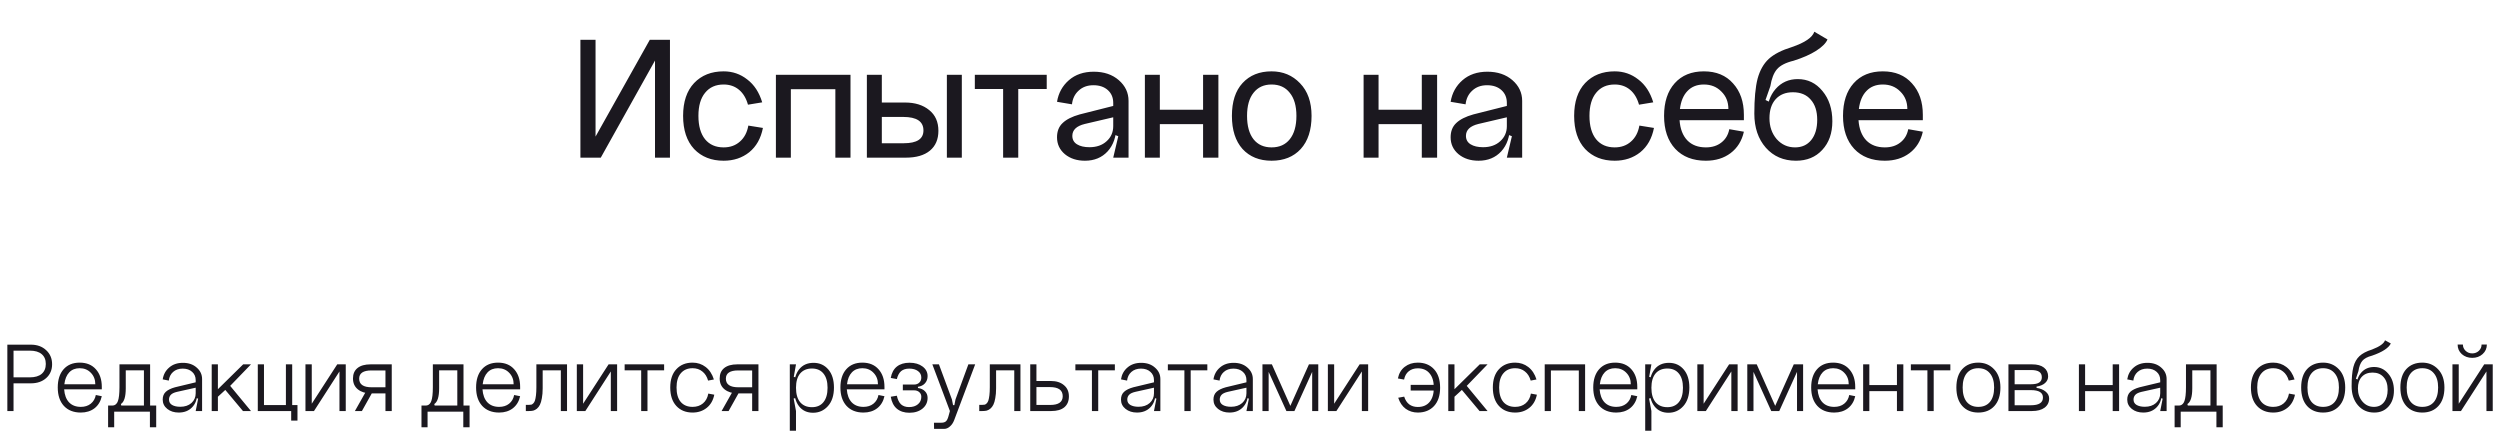 <?xml version="1.0" encoding="UTF-8"?> <svg xmlns="http://www.w3.org/2000/svg" width="444" height="77" viewBox="0 0 444 77" fill="none"><path d="M105.769 7.072V24.256L115.401 7.072H118.985V28H116.329V10.752L106.697 28H103.081V7.072H105.769ZM135.367 18.176L132.839 18.592C132.519 17.44 131.986 16.555 131.239 15.936C130.493 15.317 129.586 15.008 128.519 15.008C127.111 15.008 126.013 15.499 125.223 16.48C124.434 17.44 124.039 18.805 124.039 20.576C124.039 22.368 124.434 23.755 125.223 24.736C126.013 25.696 127.111 26.176 128.519 26.176C129.671 26.176 130.631 25.835 131.399 25.152C132.189 24.469 132.69 23.52 132.903 22.304L135.495 22.72C135.133 24.576 134.322 26.016 133.063 27.04C131.805 28.043 130.29 28.544 128.519 28.544C126.343 28.544 124.594 27.851 123.271 26.464C121.97 25.056 121.319 23.093 121.319 20.576C121.319 18.08 121.97 16.139 123.271 14.752C124.594 13.365 126.343 12.672 128.519 12.672C130.098 12.672 131.495 13.152 132.711 14.112C133.949 15.051 134.834 16.405 135.367 18.176ZM137.8 13.28H151.048V28H148.36V15.84H140.456V28H137.8V13.28ZM168.164 13.28H170.82V28H168.164V13.28ZM156.612 25.44H160.516C162.842 25.44 164.004 24.683 164.004 23.168C164.004 21.568 162.81 20.768 160.42 20.768H156.612V25.44ZM156.612 13.28V18.208H160.74C162.511 18.208 163.94 18.656 165.028 19.552C166.116 20.427 166.66 21.653 166.66 23.232C166.66 24.747 166.159 25.92 165.156 26.752C164.154 27.584 162.724 28 160.868 28H153.956V13.28H156.612ZM173.13 13.28H185.898V15.808H180.842V28H178.154V15.808H173.13V13.28ZM190.446 24.128C190.446 24.789 190.723 25.291 191.278 25.632C191.832 25.973 192.568 26.144 193.486 26.144C194.744 26.144 195.758 25.792 196.526 25.088C197.315 24.384 197.71 23.488 197.71 22.4H198.254C198.254 24.256 197.742 25.749 196.718 26.88C195.694 27.989 194.35 28.544 192.686 28.544C191.256 28.544 190.072 28.16 189.134 27.392C188.195 26.603 187.726 25.6 187.726 24.384C187.726 23.317 188.056 22.475 188.718 21.856C189.379 21.216 190.392 20.704 191.758 20.32L197.71 18.816V20.832L192.654 22.016C191.182 22.379 190.446 23.083 190.446 24.128ZM200.43 28H197.71L198.606 24.192L197.71 23.84V18.272C197.71 17.333 197.39 16.576 196.75 16C196.11 15.424 195.256 15.136 194.19 15.136C193.123 15.136 192.248 15.456 191.566 16.096C190.883 16.715 190.488 17.525 190.382 18.528L187.726 18.08C187.982 16.523 188.686 15.243 189.838 14.24C190.99 13.237 192.462 12.736 194.254 12.736C196.067 12.736 197.55 13.237 198.702 14.24C199.854 15.243 200.43 16.469 200.43 17.92V28ZM203.331 13.28H205.987V19.488H213.667V13.28H216.387V28H213.667V22.048H205.987V28H203.331V13.28ZM221.476 20.576C221.476 22.368 221.86 23.755 222.628 24.736C223.396 25.696 224.463 26.176 225.828 26.176C227.215 26.176 228.292 25.696 229.06 24.736C229.849 23.755 230.244 22.368 230.244 20.576C230.244 18.805 229.849 17.44 229.06 16.48C228.292 15.499 227.215 15.008 225.828 15.008C224.463 15.008 223.396 15.499 222.628 16.48C221.86 17.44 221.476 18.805 221.476 20.576ZM218.788 20.576C218.788 18.059 219.417 16.117 220.676 14.752C221.956 13.365 223.673 12.672 225.828 12.672C227.855 12.672 229.54 13.376 230.884 14.784C232.249 16.192 232.932 18.123 232.932 20.576C232.932 23.093 232.292 25.056 231.012 26.464C229.732 27.851 228.004 28.544 225.828 28.544C223.673 28.544 221.956 27.851 220.676 26.464C219.417 25.056 218.788 23.093 218.788 20.576ZM242.175 13.28H244.831V19.488H252.511V13.28H255.231V28H252.511V22.048H244.831V28H242.175V13.28ZM260.352 24.128C260.352 24.789 260.629 25.291 261.184 25.632C261.739 25.973 262.475 26.144 263.392 26.144C264.651 26.144 265.664 25.792 266.432 25.088C267.221 24.384 267.616 23.488 267.616 22.4H268.16C268.16 24.256 267.648 25.749 266.624 26.88C265.6 27.989 264.256 28.544 262.592 28.544C261.163 28.544 259.979 28.16 259.04 27.392C258.101 26.603 257.632 25.6 257.632 24.384C257.632 23.317 257.963 22.475 258.624 21.856C259.285 21.216 260.299 20.704 261.664 20.32L267.616 18.816V20.832L262.56 22.016C261.088 22.379 260.352 23.083 260.352 24.128ZM270.336 28H267.616L268.512 24.192L267.616 23.84V18.272C267.616 17.333 267.296 16.576 266.656 16C266.016 15.424 265.163 15.136 264.096 15.136C263.029 15.136 262.155 15.456 261.472 16.096C260.789 16.715 260.395 17.525 260.288 18.528L257.632 18.08C257.888 16.523 258.592 15.243 259.744 14.24C260.896 13.237 262.368 12.736 264.16 12.736C265.973 12.736 267.456 13.237 268.608 14.24C269.76 15.243 270.336 16.469 270.336 17.92V28ZM293.617 18.176L291.089 18.592C290.769 17.44 290.236 16.555 289.489 15.936C288.743 15.317 287.836 15.008 286.769 15.008C285.361 15.008 284.263 15.499 283.473 16.48C282.684 17.44 282.289 18.805 282.289 20.576C282.289 22.368 282.684 23.755 283.473 24.736C284.263 25.696 285.361 26.176 286.769 26.176C287.921 26.176 288.881 25.835 289.649 25.152C290.439 24.469 290.94 23.52 291.153 22.304L293.745 22.72C293.383 24.576 292.572 26.016 291.313 27.04C290.055 28.043 288.54 28.544 286.769 28.544C284.593 28.544 282.844 27.851 281.521 26.464C280.22 25.056 279.569 23.093 279.569 20.576C279.569 18.08 280.22 16.139 281.521 14.752C282.844 13.365 284.593 12.672 286.769 12.672C288.348 12.672 289.745 13.152 290.961 14.112C292.199 15.051 293.084 16.405 293.617 18.176ZM298.29 21.344C298.397 22.88 298.855 24.075 299.666 24.928C300.477 25.76 301.575 26.176 302.962 26.176C304.071 26.176 304.989 25.888 305.714 25.312C306.461 24.736 306.93 23.947 307.122 22.944L309.714 23.392C309.351 25.013 308.562 26.283 307.346 27.2C306.151 28.096 304.69 28.544 302.962 28.544C300.658 28.544 298.845 27.84 297.522 26.432C296.199 25.003 295.538 23.051 295.538 20.576C295.538 18.123 296.167 16.192 297.426 14.784C298.685 13.376 300.413 12.672 302.61 12.672C304.807 12.672 306.535 13.387 307.794 14.816C309.074 16.224 309.714 18.08 309.714 20.384V21.344H298.29ZM298.354 19.36H306.962C306.962 18.101 306.546 17.067 305.714 16.256C304.903 15.424 303.869 15.008 302.61 15.008C301.394 15.008 300.423 15.392 299.698 16.16C298.973 16.907 298.525 17.973 298.354 19.36ZM311.569 20.192L313.841 20.288C313.841 18.453 314.343 16.96 315.345 15.808C316.369 14.635 317.681 14.048 319.281 14.048C321.052 14.048 322.513 14.752 323.665 16.16C324.839 17.568 325.425 19.36 325.425 21.536C325.425 23.648 324.828 25.344 323.633 26.624C322.46 27.904 320.903 28.544 318.961 28.544C316.764 28.544 314.983 27.776 313.617 26.24C312.252 24.683 311.569 22.667 311.569 20.192ZM314.257 20.992C314.257 22.464 314.684 23.701 315.537 24.704C316.412 25.685 317.5 26.176 318.801 26.176C320.017 26.176 320.977 25.739 321.681 24.864C322.385 23.989 322.737 22.795 322.737 21.28C322.737 19.744 322.353 18.549 321.585 17.696C320.839 16.821 319.783 16.384 318.417 16.384C317.116 16.384 316.092 16.8 315.345 17.632C314.62 18.443 314.257 19.563 314.257 20.992ZM318.257 8.352C320.561 7.563 321.884 6.656 322.225 5.632L324.561 7.008C324.284 7.669 323.612 8.341 322.545 9.024C321.5 9.685 320.167 10.272 318.545 10.784C317.137 11.125 316.145 11.637 315.569 12.32C315.015 12.981 314.631 13.973 314.417 15.296L313.553 17.76L314.289 18.112C314.268 18.645 314.257 19.435 314.257 20.48L311.569 20.192C311.569 17.547 311.761 15.477 312.145 13.984C312.551 12.491 313.212 11.317 314.129 10.464C315.068 9.611 316.444 8.907 318.257 8.352ZM330.071 21.344C330.178 22.88 330.637 24.075 331.447 24.928C332.258 25.76 333.357 26.176 334.743 26.176C335.853 26.176 336.77 25.888 337.495 25.312C338.242 24.736 338.711 23.947 338.903 22.944L341.495 23.392C341.133 25.013 340.343 26.283 339.127 27.2C337.933 28.096 336.471 28.544 334.743 28.544C332.439 28.544 330.626 27.84 329.303 26.432C327.981 25.003 327.319 23.051 327.319 20.576C327.319 18.123 327.949 16.192 329.207 14.784C330.466 13.376 332.194 12.672 334.391 12.672C336.589 12.672 338.317 13.387 339.575 14.816C340.855 16.224 341.495 18.08 341.495 20.384V21.344H330.071ZM330.135 19.36H338.743C338.743 18.101 338.327 17.067 337.495 16.256C336.685 15.424 335.65 15.008 334.391 15.008C333.175 15.008 332.205 15.392 331.479 16.16C330.754 16.907 330.306 17.973 330.135 19.36Z" fill="#1B181F"></path><path d="M1.304 73V61.212H5.486C6.591 61.212 7.493 61.537 8.19 62.185C8.898 62.834 9.253 63.669 9.253 64.691C9.253 65.7 8.904 66.517 8.208 67.142C7.511 67.767 6.603 68.079 5.486 68.079H2.404V73H1.304ZM2.404 67.016H5.306C6.207 67.016 6.904 66.812 7.396 66.403C7.889 65.983 8.135 65.394 8.135 64.637C8.135 63.88 7.889 63.297 7.396 62.889C6.916 62.48 6.219 62.276 5.306 62.276H2.404V67.016ZM11.393 69.143C11.465 70.14 11.753 70.909 12.258 71.45C12.775 71.991 13.472 72.261 14.349 72.261C15.058 72.261 15.646 72.075 16.115 71.702C16.596 71.318 16.896 70.801 17.016 70.152L18.08 70.368C17.875 71.282 17.443 71.997 16.782 72.513C16.121 73.018 15.31 73.27 14.349 73.27C13.075 73.27 12.072 72.874 11.339 72.081C10.618 71.288 10.257 70.2 10.257 68.818C10.257 67.449 10.6 66.373 11.285 65.592C11.982 64.799 12.937 64.403 14.15 64.403C15.376 64.403 16.337 64.799 17.034 65.592C17.731 66.373 18.08 67.412 18.08 68.71V69.143H11.393ZM11.429 68.242H16.926C16.926 67.424 16.662 66.746 16.133 66.205C15.616 65.664 14.956 65.394 14.15 65.394C13.381 65.394 12.763 65.64 12.294 66.133C11.825 66.626 11.537 67.328 11.429 68.242ZM27.742 72.027V75.884H26.624V73.108H20.28V75.884H19.198V72.027H19.865C20.034 72.027 20.172 72.009 20.28 71.973C20.4 71.937 20.52 71.859 20.64 71.738C20.773 71.606 20.875 71.432 20.947 71.216C21.031 70.987 21.097 70.669 21.145 70.26C21.193 69.84 21.217 69.341 21.217 68.764V64.709H26.66V72.027H27.742ZM25.561 72.027V65.772H22.335V68.963C22.335 70.465 22.046 71.396 21.47 71.756L21.542 72.027H25.561ZM30.015 70.963C30.015 71.384 30.195 71.702 30.556 71.919C30.928 72.135 31.415 72.243 32.016 72.243C32.833 72.243 33.493 72.021 33.998 71.576C34.503 71.12 34.755 70.543 34.755 69.846H35.026C35.026 70.879 34.725 71.708 34.124 72.333C33.524 72.958 32.73 73.27 31.745 73.27C30.928 73.27 30.249 73.054 29.708 72.621C29.168 72.189 28.897 71.636 28.897 70.963C28.897 70.386 29.078 69.93 29.438 69.593C29.799 69.257 30.345 68.987 31.078 68.782L34.755 67.899V68.855L31.439 69.593C30.922 69.714 30.556 69.888 30.339 70.116C30.123 70.344 30.015 70.627 30.015 70.963ZM35.891 73H34.755L35.188 70.801L34.755 70.657V67.521C34.755 66.908 34.545 66.415 34.124 66.043C33.704 65.658 33.145 65.466 32.448 65.466C31.751 65.466 31.18 65.664 30.736 66.061C30.303 66.445 30.051 66.956 29.979 67.593L28.897 67.376C29.029 66.511 29.414 65.808 30.051 65.268C30.688 64.715 31.499 64.439 32.484 64.439C33.493 64.439 34.311 64.721 34.935 65.286C35.572 65.838 35.891 66.517 35.891 67.322V73ZM37.599 64.709H38.698V69.125L43.186 64.709H44.574L40.879 68.53L44.574 73H43.15L40.014 69.251L38.698 70.459V73H37.599V64.709ZM45.784 73V64.709H46.883V71.937H50.776V64.709H51.894V71.937H52.831V74.694H51.714V73H45.784ZM55.368 64.709V71.702L59.892 64.709H61.406V73H60.288V65.971L55.764 73H54.25V64.709H55.368ZM63.031 73L65.104 69.323H66.33L64.275 73H63.031ZM68.457 65.79H65.969C64.515 65.79 63.788 66.277 63.788 67.25C63.788 68.272 64.533 68.782 66.023 68.782H68.457V65.79ZM68.457 73V69.864H65.879C64.93 69.864 64.161 69.629 63.572 69.161C62.983 68.692 62.689 68.043 62.689 67.214C62.689 66.409 62.959 65.79 63.5 65.358C64.041 64.925 64.81 64.709 65.807 64.709H69.574V73H68.457ZM83.398 72.027V75.884H82.281V73.108H75.936V75.884H74.855V72.027H75.522C75.69 72.027 75.828 72.009 75.936 71.973C76.056 71.937 76.177 71.859 76.297 71.738C76.429 71.606 76.531 71.432 76.603 71.216C76.687 70.987 76.753 70.669 76.802 70.26C76.85 69.84 76.874 69.341 76.874 68.764V64.709H82.317V72.027H83.398ZM81.217 72.027V65.772H77.991V68.963C77.991 70.465 77.703 71.396 77.126 71.756L77.198 72.027H81.217ZM85.689 69.143C85.761 70.14 86.05 70.909 86.555 71.45C87.071 71.991 87.768 72.261 88.645 72.261C89.354 72.261 89.943 72.075 90.412 71.702C90.892 71.318 91.193 70.801 91.313 70.152L92.376 70.368C92.172 71.282 91.739 71.997 91.079 72.513C90.418 73.018 89.607 73.27 88.645 73.27C87.372 73.27 86.368 72.874 85.635 72.081C84.914 71.288 84.554 70.2 84.554 68.818C84.554 67.449 84.896 66.373 85.581 65.592C86.278 64.799 87.233 64.403 88.447 64.403C89.673 64.403 90.634 64.799 91.331 65.592C92.028 66.373 92.376 67.412 92.376 68.71V69.143H85.689ZM85.725 68.242H91.223C91.223 67.424 90.958 66.746 90.43 66.205C89.913 65.664 89.252 65.394 88.447 65.394C87.678 65.394 87.059 65.64 86.591 66.133C86.122 66.626 85.834 67.328 85.725 68.242ZM100.705 64.709V73H99.605V65.772H96.379V68.963C96.379 69.635 96.331 70.218 96.235 70.711C96.151 71.204 96.036 71.594 95.892 71.882C95.748 72.171 95.568 72.405 95.352 72.585C95.135 72.754 94.919 72.868 94.703 72.928C94.486 72.976 94.24 73 93.964 73H93.387V71.9H93.964C94.132 71.9 94.27 71.888 94.378 71.865C94.486 71.828 94.6 71.75 94.721 71.63C94.841 71.51 94.937 71.342 95.009 71.126C95.081 70.897 95.141 70.591 95.189 70.206C95.237 69.81 95.261 69.329 95.261 68.764V64.709H100.705ZM103.561 64.709V71.702L108.085 64.709H109.599V73H108.481V65.971L103.957 73H102.443V64.709H103.561ZM110.936 64.709H117.948V65.772H114.992V73H113.874V65.772H110.936V64.709ZM126.786 67.394L125.758 67.593C125.554 66.884 125.212 66.343 124.731 65.971C124.262 65.586 123.686 65.394 123.001 65.394C122.112 65.394 121.415 65.694 120.91 66.295C120.405 66.884 120.153 67.725 120.153 68.818C120.153 69.924 120.399 70.777 120.892 71.378C121.397 71.967 122.1 72.261 123.001 72.261C123.734 72.261 124.347 72.057 124.839 71.648C125.344 71.228 125.662 70.645 125.794 69.9L126.858 70.098C126.654 71.108 126.203 71.888 125.506 72.441C124.809 72.994 123.974 73.27 123.001 73.27C121.799 73.27 120.838 72.88 120.117 72.099C119.396 71.318 119.035 70.224 119.035 68.818C119.035 67.424 119.396 66.343 120.117 65.574C120.838 64.793 121.799 64.403 123.001 64.403C123.878 64.403 124.653 64.661 125.326 65.177C125.999 65.694 126.485 66.433 126.786 67.394ZM128.157 73L130.23 69.323H131.456L129.401 73H128.157ZM133.583 65.79H131.095C129.641 65.79 128.914 66.277 128.914 67.25C128.914 68.272 129.659 68.782 131.149 68.782H133.583V65.79ZM133.583 73V69.864H131.005C130.056 69.864 129.287 69.629 128.698 69.161C128.109 68.692 127.815 68.043 127.815 67.214C127.815 66.409 128.085 65.79 128.626 65.358C129.167 64.925 129.936 64.709 130.933 64.709H134.7V73H133.583ZM141.369 68.873C141.369 69.978 141.615 70.831 142.108 71.432C142.613 72.021 143.309 72.315 144.199 72.315C145.076 72.315 145.755 72.021 146.235 71.432C146.728 70.831 146.974 69.978 146.974 68.873C146.974 67.767 146.728 66.92 146.235 66.331C145.755 65.742 145.076 65.448 144.199 65.448C143.309 65.448 142.613 65.742 142.108 66.331C141.615 66.92 141.369 67.767 141.369 68.873ZM141.008 68.873C141.008 67.455 141.315 66.361 141.928 65.592C142.54 64.823 143.394 64.439 144.487 64.439C145.556 64.439 146.428 64.829 147.101 65.61C147.773 66.391 148.11 67.461 148.11 68.818C148.11 70.224 147.755 71.324 147.046 72.117C146.337 72.91 145.454 73.306 144.397 73.306C143.339 73.306 142.51 72.922 141.91 72.153C141.309 71.384 141.008 70.29 141.008 68.873ZM140.269 76.497V64.709H141.369L140.972 66.926L141.369 67.052V70.657L140.954 70.783L141.369 73V76.497H140.269ZM150.393 69.143C150.465 70.14 150.753 70.909 151.258 71.45C151.775 71.991 152.472 72.261 153.349 72.261C154.058 72.261 154.647 72.075 155.115 71.702C155.596 71.318 155.896 70.801 156.017 70.152L157.08 70.368C156.876 71.282 156.443 71.997 155.782 72.513C155.121 73.018 154.31 73.27 153.349 73.27C152.075 73.27 151.072 72.874 150.339 72.081C149.618 71.288 149.257 70.2 149.257 68.818C149.257 67.449 149.6 66.373 150.285 65.592C150.982 64.799 151.937 64.403 153.151 64.403C154.376 64.403 155.338 64.799 156.035 65.592C156.731 66.373 157.08 67.412 157.08 68.71V69.143H150.393ZM150.429 68.242H155.926C155.926 67.424 155.662 66.746 155.133 66.205C154.617 65.664 153.956 65.394 153.151 65.394C152.382 65.394 151.763 65.64 151.294 66.133C150.826 66.626 150.537 67.328 150.429 68.242ZM163.029 68.692V68.909C163.558 68.981 163.972 69.173 164.273 69.485C164.585 69.798 164.741 70.188 164.741 70.657C164.741 71.438 164.441 72.075 163.84 72.567C163.239 73.06 162.464 73.306 161.515 73.306C160.602 73.306 159.857 73.066 159.28 72.585C158.715 72.105 158.355 71.396 158.199 70.459L159.28 70.278C159.424 70.963 159.671 71.474 160.019 71.81C160.38 72.135 160.854 72.297 161.443 72.297C162.104 72.297 162.633 72.129 163.029 71.792C163.426 71.456 163.624 71.017 163.624 70.477C163.624 70.128 163.504 69.852 163.263 69.647C163.035 69.431 162.723 69.323 162.326 69.323H160.344V68.296H162.326C162.723 68.296 163.035 68.182 163.263 67.953C163.504 67.725 163.624 67.424 163.624 67.052C163.624 66.571 163.426 66.187 163.029 65.898C162.645 65.61 162.128 65.466 161.479 65.466C160.878 65.466 160.398 65.616 160.037 65.916C159.689 66.217 159.436 66.686 159.28 67.322L158.199 67.124C158.355 66.235 158.715 65.562 159.28 65.105C159.857 64.649 160.608 64.421 161.533 64.421C162.482 64.421 163.251 64.643 163.84 65.087C164.441 65.532 164.741 66.103 164.741 66.8C164.741 67.304 164.585 67.731 164.273 68.079C163.972 68.416 163.558 68.62 163.029 68.692ZM169.694 70.945L171.983 64.709H173.191L169.46 74.622C169.28 75.091 169.027 75.463 168.703 75.74C168.39 76.028 168.042 76.172 167.657 76.172H165.891L165.873 75.073H167.189C167.549 75.073 167.82 74.989 168 74.82C168.18 74.664 168.33 74.364 168.45 73.919L168.703 73L165.585 64.709H166.756L169.063 70.945L169.262 71.955H169.496L169.694 70.945ZM181.232 64.709V73H180.133V65.772H176.906V68.963C176.906 69.635 176.858 70.218 176.762 70.711C176.678 71.204 176.564 71.594 176.42 71.882C176.276 72.171 176.095 72.405 175.879 72.585C175.663 72.754 175.447 72.868 175.23 72.928C175.014 72.976 174.768 73 174.491 73H173.914V71.9H174.491C174.659 71.9 174.798 71.888 174.906 71.865C175.014 71.828 175.128 71.75 175.248 71.63C175.368 71.51 175.465 71.342 175.537 71.126C175.609 70.897 175.669 70.591 175.717 70.206C175.765 69.81 175.789 69.329 175.789 68.764V64.709H181.232ZM184.07 71.919H186.522C188 71.919 188.739 71.402 188.739 70.368C188.739 69.287 187.982 68.746 186.468 68.746H184.07V71.919ZM184.07 64.709V67.665H186.648C187.609 67.665 188.378 67.911 188.955 68.404C189.544 68.885 189.838 69.551 189.838 70.404C189.838 71.234 189.568 71.876 189.027 72.333C188.486 72.778 187.717 73 186.72 73H182.971V64.709H184.07ZM190.988 64.709H198V65.772H195.044V73H193.926V65.772H190.988V64.709ZM200.205 70.963C200.205 71.384 200.386 71.702 200.746 71.919C201.118 72.135 201.605 72.243 202.206 72.243C203.023 72.243 203.684 72.021 204.189 71.576C204.693 71.12 204.946 70.543 204.946 69.846H205.216C205.216 70.879 204.916 71.708 204.315 72.333C203.714 72.958 202.921 73.27 201.936 73.27C201.118 73.27 200.44 73.054 199.899 72.621C199.358 72.189 199.088 71.636 199.088 70.963C199.088 70.386 199.268 69.93 199.628 69.593C199.989 69.257 200.536 68.987 201.269 68.782L204.946 67.899V68.855L201.629 69.593C201.112 69.714 200.746 69.888 200.53 70.116C200.313 70.344 200.205 70.627 200.205 70.963ZM206.081 73H204.946L205.378 70.801L204.946 70.657V67.521C204.946 66.908 204.735 66.415 204.315 66.043C203.894 65.658 203.335 65.466 202.639 65.466C201.942 65.466 201.371 65.664 200.926 66.061C200.494 66.445 200.241 66.956 200.169 67.593L199.088 67.376C199.22 66.511 199.604 65.808 200.241 65.268C200.878 64.715 201.689 64.439 202.675 64.439C203.684 64.439 204.501 64.721 205.126 65.286C205.763 65.838 206.081 66.517 206.081 67.322V73ZM207.411 64.709H214.422V65.772H211.466V73H210.349V65.772H207.411V64.709ZM216.628 70.963C216.628 71.384 216.808 71.702 217.168 71.919C217.541 72.135 218.027 72.243 218.628 72.243C219.445 72.243 220.106 72.021 220.611 71.576C221.116 71.12 221.368 70.543 221.368 69.846H221.638C221.638 70.879 221.338 71.708 220.737 72.333C220.136 72.958 219.343 73.27 218.358 73.27C217.541 73.27 216.862 73.054 216.321 72.621C215.78 72.189 215.51 71.636 215.51 70.963C215.51 70.386 215.69 69.93 216.051 69.593C216.411 69.257 216.958 68.987 217.691 68.782L221.368 67.899V68.855L218.052 69.593C217.535 69.714 217.168 69.888 216.952 70.116C216.736 70.344 216.628 70.627 216.628 70.963ZM222.503 73H221.368L221.801 70.801L221.368 70.657V67.521C221.368 66.908 221.158 66.415 220.737 66.043C220.317 65.658 219.758 65.466 219.061 65.466C218.364 65.466 217.793 65.664 217.349 66.061C216.916 66.445 216.664 66.956 216.592 67.593L215.51 67.376C215.642 66.511 216.027 65.808 216.664 65.268C217.301 64.715 218.112 64.439 219.097 64.439C220.106 64.439 220.923 64.721 221.548 65.286C222.185 65.838 222.503 66.517 222.503 67.322V73ZM229.889 73H228.465L225.311 66.043V73H224.212V64.709H225.888L229.168 72.081L232.467 64.709H234.125V73H233.043V66.043L229.889 73ZM236.946 64.709V71.702L241.47 64.709H242.984V73H241.867V65.971L237.343 73H235.829V64.709H236.946ZM250.537 68.35H255.386V69.359H250.537V68.35ZM248.32 70.639L249.384 70.441C249.564 71.029 249.859 71.486 250.267 71.81C250.688 72.123 251.198 72.279 251.799 72.279C252.7 72.279 253.397 71.985 253.89 71.396C254.395 70.795 254.647 69.948 254.647 68.855C254.647 67.749 254.395 66.902 253.89 66.313C253.397 65.712 252.7 65.412 251.799 65.412C251.162 65.412 250.628 65.586 250.195 65.935C249.762 66.283 249.486 66.776 249.366 67.412L248.266 67.214C248.447 66.313 248.855 65.622 249.492 65.141C250.129 64.649 250.898 64.403 251.799 64.403C253.001 64.403 253.962 64.793 254.683 65.574C255.404 66.355 255.764 67.449 255.764 68.855C255.764 70.248 255.404 71.336 254.683 72.117C253.962 72.886 253.001 73.27 251.799 73.27C250.994 73.27 250.279 73.048 249.654 72.603C249.041 72.147 248.597 71.492 248.32 70.639ZM257.215 64.709H258.314V69.125L262.802 64.709H264.19L260.495 68.53L264.19 73H262.766L259.63 69.251L258.314 70.459V73H257.215V64.709ZM272.88 67.394L271.852 67.593C271.648 66.884 271.305 66.343 270.825 65.971C270.356 65.586 269.779 65.394 269.094 65.394C268.205 65.394 267.508 65.694 267.004 66.295C266.499 66.884 266.247 67.725 266.247 68.818C266.247 69.924 266.493 70.777 266.986 71.378C267.49 71.967 268.193 72.261 269.094 72.261C269.827 72.261 270.44 72.057 270.933 71.648C271.438 71.228 271.756 70.645 271.888 69.9L272.952 70.098C272.747 71.108 272.297 71.888 271.6 72.441C270.903 72.994 270.068 73.27 269.094 73.27C267.893 73.27 266.932 72.88 266.211 72.099C265.49 71.318 265.129 70.224 265.129 68.818C265.129 67.424 265.49 66.343 266.211 65.574C266.932 64.793 267.893 64.403 269.094 64.403C269.972 64.403 270.747 64.661 271.42 65.177C272.092 65.694 272.579 66.433 272.88 67.394ZM274.341 64.709H281.515V73H280.397V65.79H275.441V73H274.341V64.709ZM284.095 69.143C284.167 70.14 284.456 70.909 284.96 71.45C285.477 71.991 286.174 72.261 287.051 72.261C287.76 72.261 288.349 72.075 288.817 71.702C289.298 71.318 289.599 70.801 289.719 70.152L290.782 70.368C290.578 71.282 290.145 71.997 289.484 72.513C288.824 73.018 288.012 73.27 287.051 73.27C285.777 73.27 284.774 72.874 284.041 72.081C283.32 71.288 282.96 70.2 282.96 68.818C282.96 67.449 283.302 66.373 283.987 65.592C284.684 64.799 285.639 64.403 286.853 64.403C288.079 64.403 289.04 64.799 289.737 65.592C290.434 66.373 290.782 67.412 290.782 68.71V69.143H284.095ZM284.131 68.242H289.629C289.629 67.424 289.364 66.746 288.836 66.205C288.319 65.664 287.658 65.394 286.853 65.394C286.084 65.394 285.465 65.64 284.996 66.133C284.528 66.626 284.239 67.328 284.131 68.242ZM293.289 68.873C293.289 69.978 293.535 70.831 294.028 71.432C294.532 72.021 295.229 72.315 296.119 72.315C296.996 72.315 297.675 72.021 298.155 71.432C298.648 70.831 298.894 69.978 298.894 68.873C298.894 67.767 298.648 66.92 298.155 66.331C297.675 65.742 296.996 65.448 296.119 65.448C295.229 65.448 294.532 65.742 294.028 66.331C293.535 66.92 293.289 67.767 293.289 68.873ZM292.928 68.873C292.928 67.455 293.235 66.361 293.848 65.592C294.46 64.823 295.313 64.439 296.407 64.439C297.476 64.439 298.348 64.829 299.02 65.61C299.693 66.391 300.03 67.461 300.03 68.818C300.03 70.224 299.675 71.324 298.966 72.117C298.257 72.91 297.374 73.306 296.317 73.306C295.259 73.306 294.43 72.922 293.829 72.153C293.229 71.384 292.928 70.29 292.928 68.873ZM292.189 76.497V64.709H293.289L292.892 66.926L293.289 67.052V70.657L292.874 70.783L293.289 73V76.497H292.189ZM302.565 64.709V71.702L307.089 64.709H308.603V73H307.486V65.971L302.962 73H301.448V64.709H302.565ZM315.997 73H314.573L311.418 66.043V73H310.319V64.709H311.995L315.276 72.081L318.574 64.709H320.232V73H319.151V66.043L315.997 73ZM322.801 69.143C322.873 70.14 323.162 70.909 323.666 71.45C324.183 71.991 324.88 72.261 325.757 72.261C326.466 72.261 327.055 72.075 327.524 71.702C328.004 71.318 328.305 70.801 328.425 70.152L329.488 70.368C329.284 71.282 328.851 71.997 328.19 72.513C327.53 73.018 326.718 73.27 325.757 73.27C324.483 73.27 323.48 72.874 322.747 72.081C322.026 71.288 321.666 70.2 321.666 68.818C321.666 67.449 322.008 66.373 322.693 65.592C323.39 64.799 324.345 64.403 325.559 64.403C326.785 64.403 327.746 64.799 328.443 65.592C329.14 66.373 329.488 67.412 329.488 68.71V69.143H322.801ZM322.837 68.242H328.335C328.335 67.424 328.07 66.746 327.542 66.205C327.025 65.664 326.364 65.394 325.559 65.394C324.79 65.394 324.171 65.64 323.702 66.133C323.234 66.626 322.945 67.328 322.837 68.242ZM330.895 64.709H331.995V68.386H336.897V64.709H338.033V73H336.897V69.467H331.995V73H330.895V64.709ZM339.37 64.709H346.382V65.772H343.426V73H342.308V65.772H339.37V64.709ZM348.569 68.818C348.569 69.924 348.81 70.777 349.29 71.378C349.783 71.967 350.468 72.261 351.345 72.261C352.234 72.261 352.925 71.967 353.418 71.378C353.91 70.777 354.157 69.924 354.157 68.818C354.157 67.725 353.904 66.884 353.4 66.295C352.907 65.694 352.222 65.394 351.345 65.394C350.468 65.394 349.783 65.694 349.29 66.295C348.81 66.884 348.569 67.725 348.569 68.818ZM347.452 68.818C347.452 67.412 347.8 66.325 348.497 65.556C349.206 64.787 350.155 64.403 351.345 64.403C352.474 64.403 353.412 64.799 354.157 65.592C354.902 66.373 355.274 67.449 355.274 68.818C355.274 70.224 354.92 71.318 354.211 72.099C353.502 72.88 352.547 73.27 351.345 73.27C350.155 73.27 349.206 72.88 348.497 72.099C347.8 71.318 347.452 70.224 347.452 68.818ZM357.799 71.973H360.701C362.119 71.973 362.828 71.516 362.828 70.603C362.828 69.726 362.119 69.287 360.701 69.287H357.799V71.973ZM357.799 68.242H360.701C361.374 68.242 361.86 68.139 362.161 67.935C362.473 67.731 362.629 67.424 362.629 67.016C362.629 66.571 362.479 66.247 362.179 66.043C361.878 65.826 361.386 65.718 360.701 65.718H357.799V68.242ZM361.692 68.656V68.891C362.365 68.987 362.906 69.209 363.314 69.557C363.723 69.894 363.927 70.296 363.927 70.765C363.927 71.45 363.657 71.997 363.116 72.405C362.575 72.802 361.836 73 360.899 73H356.699V64.709H360.899C361.812 64.709 362.515 64.901 363.008 65.286C363.5 65.67 363.747 66.193 363.747 66.854C363.747 67.31 363.567 67.701 363.206 68.025C362.846 68.35 362.341 68.56 361.692 68.656ZM369.214 64.709H370.314V68.386H375.216V64.709H376.352V73H375.216V69.467H370.314V73H369.214V64.709ZM378.915 70.963C378.915 71.384 379.095 71.702 379.456 71.919C379.828 72.135 380.315 72.243 380.916 72.243C381.733 72.243 382.394 72.021 382.898 71.576C383.403 71.12 383.655 70.543 383.655 69.846H383.926C383.926 70.879 383.625 71.708 383.024 72.333C382.424 72.958 381.631 73.27 380.645 73.27C379.828 73.27 379.149 73.054 378.608 72.621C378.068 72.189 377.797 71.636 377.797 70.963C377.797 70.386 377.978 69.93 378.338 69.593C378.699 69.257 379.245 68.987 379.978 68.782L383.655 67.899V68.855L380.339 69.593C379.822 69.714 379.456 69.888 379.239 70.116C379.023 70.344 378.915 70.627 378.915 70.963ZM384.791 73H383.655L384.088 70.801L383.655 70.657V67.521C383.655 66.908 383.445 66.415 383.024 66.043C382.604 65.658 382.045 65.466 381.348 65.466C380.651 65.466 380.08 65.664 379.636 66.061C379.203 66.445 378.951 66.956 378.879 67.593L377.797 67.376C377.93 66.511 378.314 65.808 378.951 65.268C379.588 64.715 380.399 64.439 381.384 64.439C382.394 64.439 383.211 64.721 383.835 65.286C384.472 65.838 384.791 66.517 384.791 67.322V73ZM394.754 72.027V75.884H393.636V73.108H387.292V75.884H386.211V72.027H386.877C387.046 72.027 387.184 72.009 387.292 71.973C387.412 71.937 387.532 71.859 387.652 71.738C387.785 71.606 387.887 71.432 387.959 71.216C388.043 70.987 388.109 70.669 388.157 70.26C388.205 69.84 388.229 69.341 388.229 68.764V64.709H393.673V72.027H394.754ZM392.573 72.027V65.772H389.347V68.963C389.347 70.465 389.058 71.396 388.482 71.756L388.554 72.027H392.573ZM407.515 67.394L406.487 67.593C406.283 66.884 405.941 66.343 405.46 65.971C404.991 65.586 404.414 65.394 403.73 65.394C402.84 65.394 402.143 65.694 401.639 66.295C401.134 66.884 400.882 67.725 400.882 68.818C400.882 69.924 401.128 70.777 401.621 71.378C402.125 71.967 402.828 72.261 403.73 72.261C404.463 72.261 405.075 72.057 405.568 71.648C406.073 71.228 406.391 70.645 406.523 69.9L407.587 70.098C407.382 71.108 406.932 71.888 406.235 72.441C405.538 72.994 404.703 73.27 403.73 73.27C402.528 73.27 401.567 72.88 400.846 72.099C400.125 71.318 399.764 70.224 399.764 68.818C399.764 67.424 400.125 66.343 400.846 65.574C401.567 64.793 402.528 64.403 403.73 64.403C404.607 64.403 405.382 64.661 406.055 65.177C406.728 65.694 407.214 66.433 407.515 67.394ZM409.805 68.818C409.805 69.924 410.046 70.777 410.526 71.378C411.019 71.967 411.704 72.261 412.581 72.261C413.47 72.261 414.161 71.967 414.654 71.378C415.147 70.777 415.393 69.924 415.393 68.818C415.393 67.725 415.141 66.884 414.636 66.295C414.143 65.694 413.458 65.394 412.581 65.394C411.704 65.394 411.019 65.694 410.526 66.295C410.046 66.884 409.805 67.725 409.805 68.818ZM408.688 68.818C408.688 67.412 409.036 66.325 409.733 65.556C410.442 64.787 411.392 64.403 412.581 64.403C413.711 64.403 414.648 64.799 415.393 65.592C416.138 66.373 416.51 67.449 416.51 68.818C416.51 70.224 416.156 71.318 415.447 72.099C414.738 72.88 413.783 73.27 412.581 73.27C411.392 73.27 410.442 72.88 409.733 72.099C409.036 71.318 408.688 70.224 408.688 68.818ZM417.647 68.602L418.53 68.584C418.53 67.587 418.819 66.77 419.395 66.133C419.972 65.496 420.717 65.177 421.63 65.177C422.652 65.177 423.493 65.574 424.154 66.367C424.827 67.148 425.163 68.145 425.163 69.359C425.163 70.537 424.839 71.486 424.19 72.207C423.553 72.916 422.712 73.27 421.666 73.27C420.477 73.27 419.51 72.838 418.765 71.973C418.02 71.108 417.647 69.984 417.647 68.602ZM418.765 68.981C418.765 69.918 419.035 70.699 419.576 71.324C420.116 71.949 420.795 72.261 421.612 72.261C422.357 72.261 422.946 71.991 423.379 71.45C423.823 70.897 424.046 70.152 424.046 69.215C424.046 68.254 423.805 67.509 423.325 66.98C422.856 66.439 422.201 66.169 421.36 66.169C420.555 66.169 419.918 66.421 419.45 66.926C418.993 67.418 418.765 68.103 418.765 68.981ZM421.27 62.077C422.616 61.561 423.385 61.014 423.577 60.437L424.604 60.996C424.448 61.368 424.082 61.747 423.505 62.132C422.94 62.504 422.201 62.846 421.288 63.159C420.459 63.375 419.876 63.688 419.54 64.096C419.203 64.505 418.975 65.112 418.855 65.916L418.404 67.268L418.783 67.431C418.771 67.719 418.765 68.139 418.765 68.692L417.647 68.602C417.647 67.148 417.749 66.013 417.954 65.196C418.17 64.367 418.53 63.718 419.035 63.249C419.552 62.768 420.297 62.378 421.27 62.077ZM427.425 68.818C427.425 69.924 427.665 70.777 428.146 71.378C428.638 71.967 429.323 72.261 430.2 72.261C431.09 72.261 431.78 71.967 432.273 71.378C432.766 70.777 433.012 69.924 433.012 68.818C433.012 67.725 432.76 66.884 432.255 66.295C431.762 65.694 431.077 65.394 430.2 65.394C429.323 65.394 428.638 65.694 428.146 66.295C427.665 66.884 427.425 67.725 427.425 68.818ZM426.307 68.818C426.307 67.412 426.656 66.325 427.353 65.556C428.061 64.787 429.011 64.403 430.2 64.403C431.33 64.403 432.267 64.799 433.012 65.592C433.757 66.373 434.13 67.449 434.13 68.818C434.13 70.224 433.775 71.318 433.066 72.099C432.357 72.88 431.402 73.27 430.2 73.27C429.011 73.27 428.061 72.88 427.353 72.099C426.656 71.318 426.307 70.224 426.307 68.818ZM440.728 61.194H441.665C441.665 61.867 441.413 62.432 440.908 62.889C440.415 63.333 439.802 63.555 439.069 63.555C438.336 63.555 437.718 63.333 437.213 62.889C436.72 62.432 436.474 61.867 436.474 61.194H437.411C437.411 61.627 437.573 61.999 437.898 62.312C438.222 62.612 438.613 62.762 439.069 62.762C439.526 62.762 439.917 62.612 440.241 62.312C440.565 61.999 440.728 61.627 440.728 61.194ZM436.672 64.709V71.702L441.196 64.709H442.71V73H441.593V65.971L437.069 73H435.555V64.709H436.672Z" fill="#1B181F"></path></svg> 